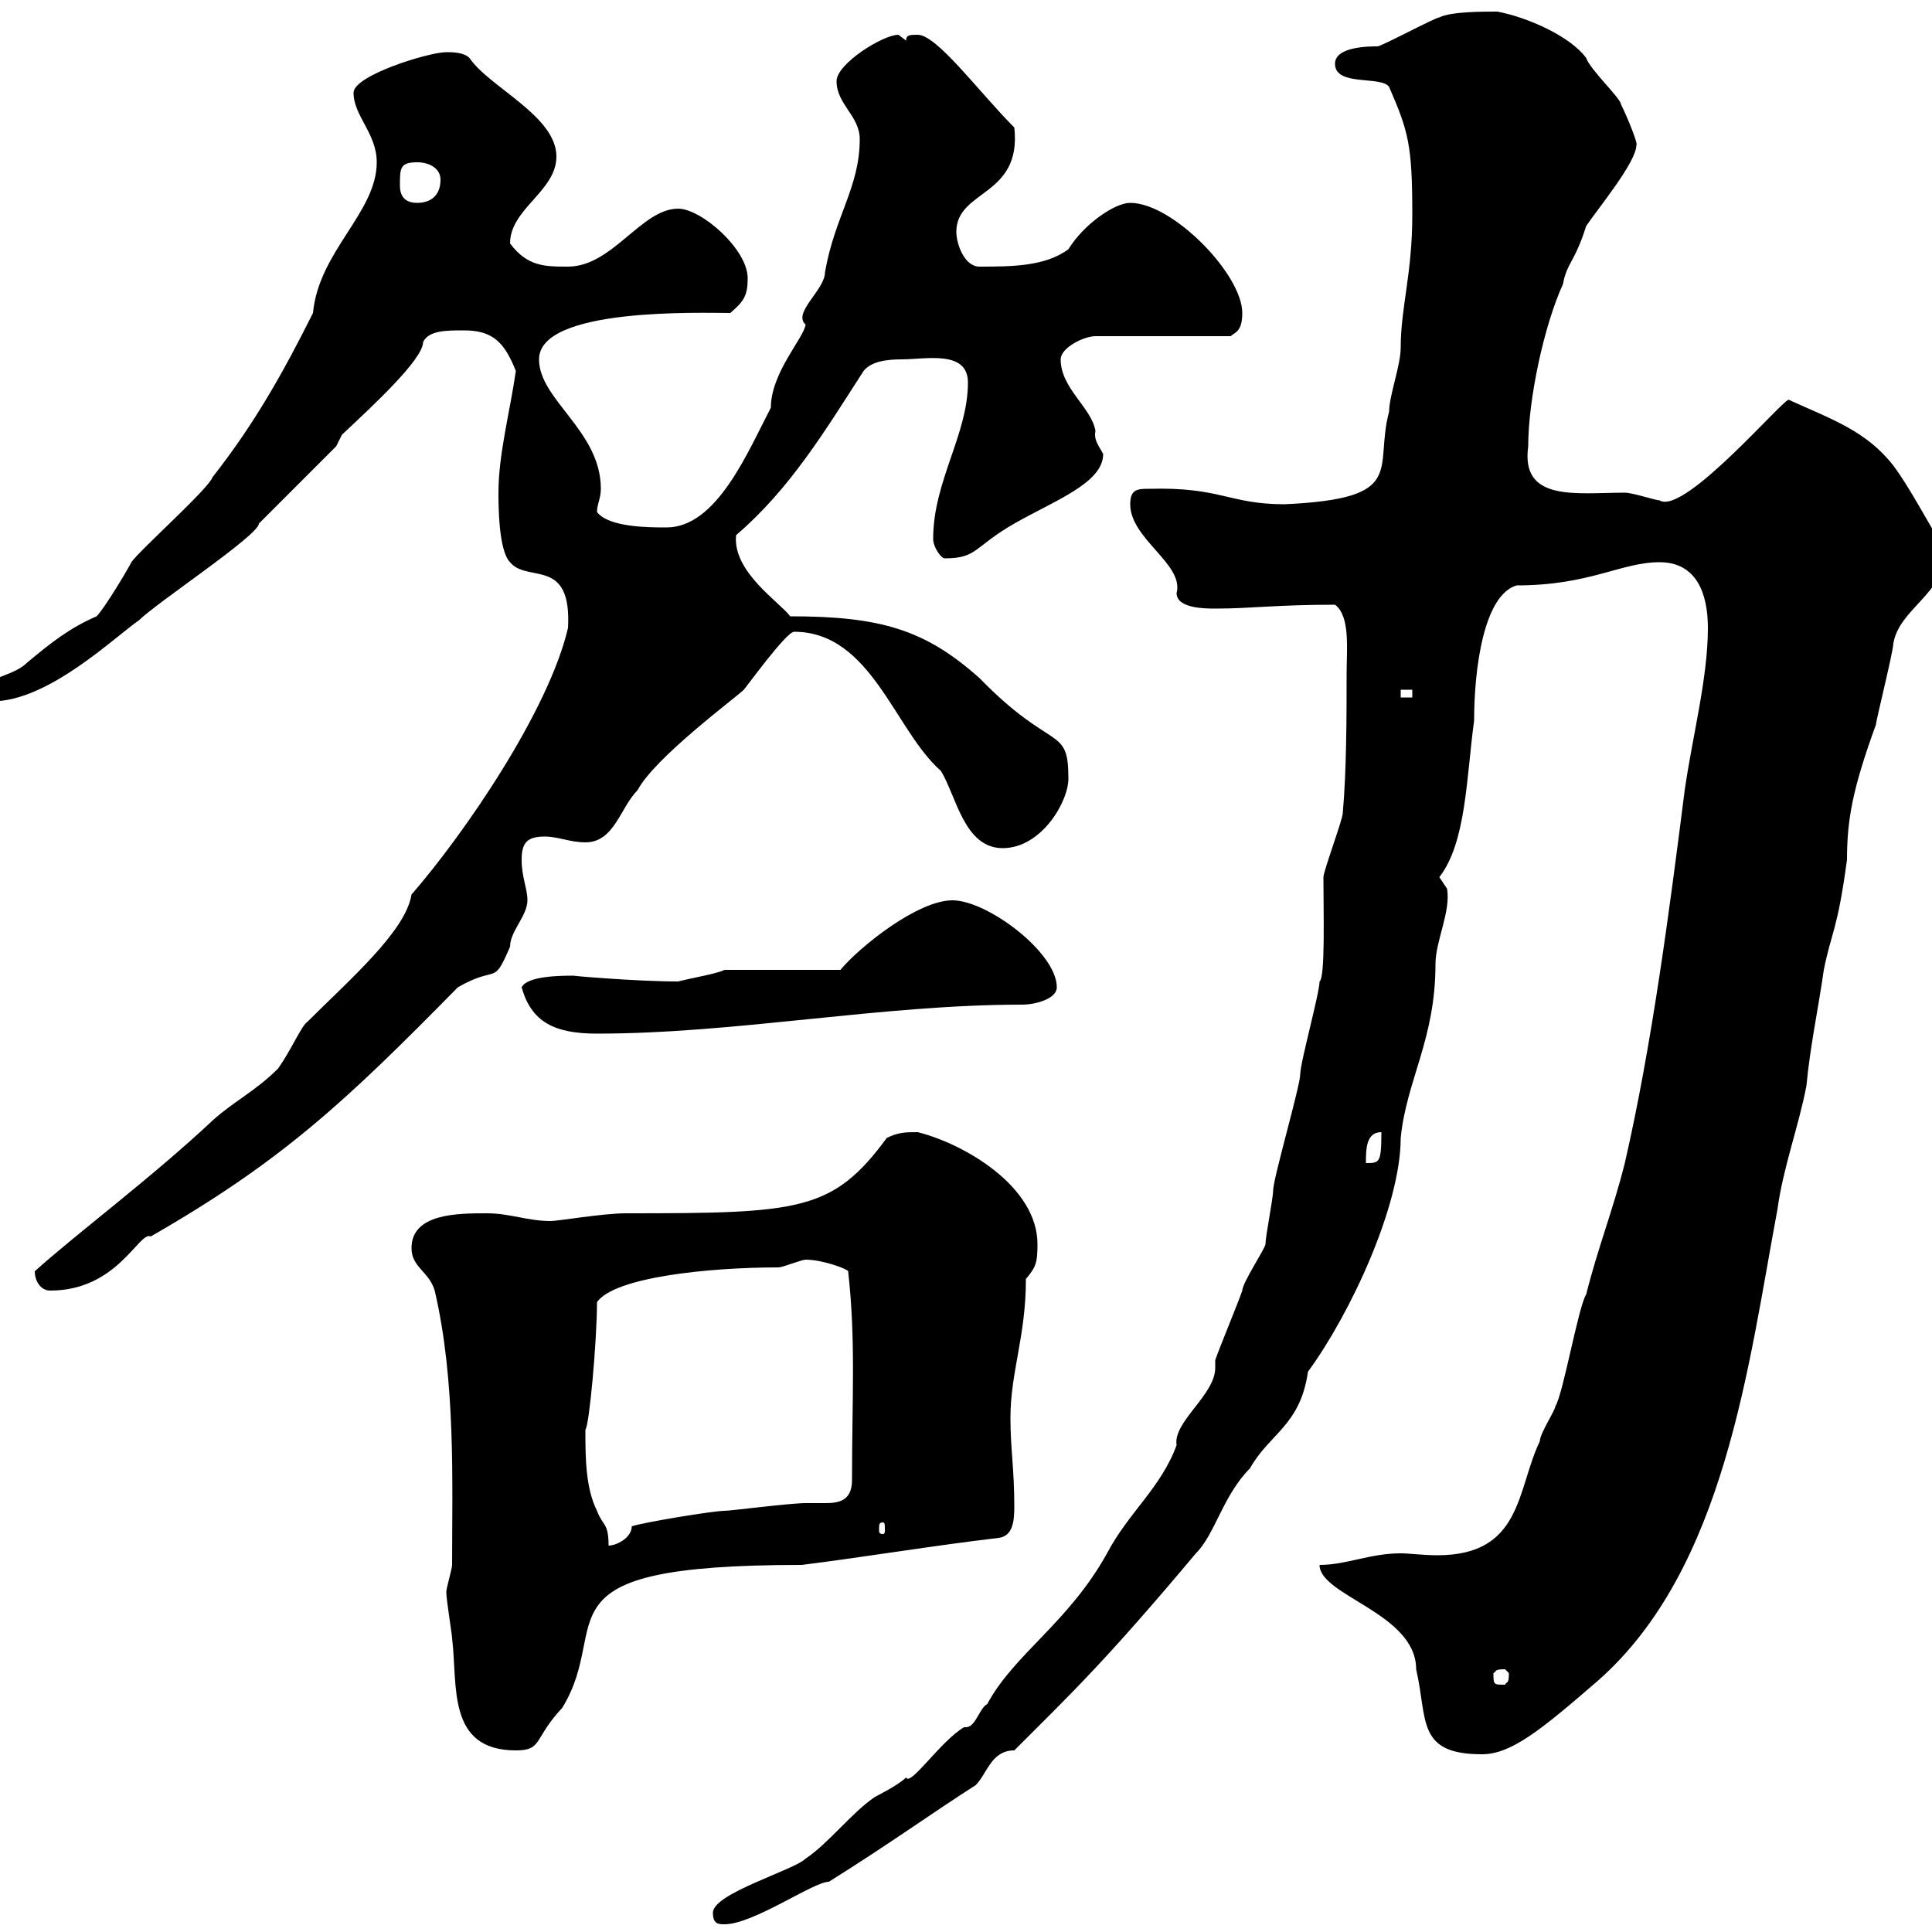 <svg xmlns="http://www.w3.org/2000/svg" xmlns:xlink="http://www.w3.org/1999/xlink" width="300" height="300"><path d="M110.70 297C110.70 298.80 111.60 298.80 112.50 298.80C117 298.80 126.30 292.20 128.70 292.20C138.30 286.20 144.90 281.40 151.50 277.20C153.30 275.40 153.90 271.80 157.50 271.80C166.50 262.80 171.60 258 185.70 241.20C188.70 238.20 189.90 232.20 194.10 228C197.10 222.60 201.90 221.40 203.10 213C209.70 204 217.50 187.20 217.50 176.70C218.40 167.70 222.90 161.40 222.90 149.70C222.90 146.10 225.30 141.60 224.70 138C224.70 138 223.50 136.20 223.50 136.20C227.70 130.80 227.70 120.60 228.90 111.90C228.90 103.80 230.40 92.40 235.50 90.90C246.90 90.90 251.70 87.30 257.70 87.30C263.40 87.30 265.20 92.10 265.20 97.50C265.20 105.30 262.80 114.30 261.60 122.70C259.20 141.60 256.50 162.30 252.30 180.60C250.50 187.80 248.10 193.80 246.30 201C245.10 202.80 242.70 216.60 241.50 218.40C241.50 219 239.10 222.60 239.10 223.80C235.50 231.30 236.40 241.50 223.20 241.50C221.10 241.50 218.70 241.20 217.50 241.20C212.70 241.20 209.10 243 204.90 243C204.90 247.80 219.90 250.50 219.90 259.20C221.70 267 219.90 272.40 230.10 272.40C234.60 272.40 239.10 268.80 248.10 261C267.90 243.60 271.50 211.80 276 187.80C276.90 181.20 279.30 174.90 280.50 168.60C281.10 162.30 282.30 156.90 283.20 150.60C284.40 144.60 285.30 144.60 286.80 133.50C286.80 127.20 287.70 122.40 291.30 112.50C291.30 111.90 294 101.10 294 99.90C294.90 94.50 302.10 92.10 302.10 85.50C299.40 81.30 296.70 75.90 294 72.30C289.80 66.90 284.40 65.10 277.80 62.10C277.50 61.20 261.60 80.10 257.70 77.70C257.10 77.70 253.50 76.50 252.30 76.50C244.80 76.50 236.10 78 237.30 69.30C237.30 62.10 239.70 50.70 242.70 44.10C243.30 40.80 244.50 40.80 246.30 35.10C248.10 32.40 254.10 25.20 254.10 22.50C254.40 22.50 252.90 18.60 251.70 16.20C251.70 15.30 246.90 10.80 246.30 9C243.90 5.70 237.30 2.70 232.50 1.80C230.10 1.80 225.30 1.80 223.50 2.70C222.90 2.70 214.50 7.20 213.90 7.20C212.70 7.20 207.30 7.20 207.30 9.90C207.30 13.50 214.50 11.70 215.70 13.50C218.70 20.40 219.30 22.50 219.30 33.30C219.30 42.60 217.50 47.70 217.50 54C217.50 56.70 215.70 61.50 215.70 63.90C213.30 72.90 218.70 77.40 199.50 78.30C190.80 78.30 189.60 75.60 178.50 75.90C176.70 75.90 175.50 75.90 175.50 78.30C175.50 83.70 183.90 87.60 182.70 92.10C182.70 94.50 187.20 94.50 188.70 94.50C194.40 94.50 198 93.90 207.30 93.90C209.70 95.70 209.10 100.80 209.10 104.70C209.10 110.70 209.10 119.70 208.50 126.30C208.50 127.20 205.50 135.30 205.50 136.20C205.50 141.60 205.80 151.80 204.90 152.40C204.90 154.20 201.90 165 201.90 166.80C201.90 168.60 197.70 183 197.70 184.80C197.70 186 196.50 192 196.50 193.20C196.50 193.80 192.90 199.20 192.90 200.40C192.30 202.20 189.30 209.40 188.70 211.20C188.70 211.50 188.70 211.80 188.70 212.40C188.70 216.60 182.10 220.80 182.70 224.40C180.30 231 175.20 234.90 171.90 241.20C165.90 252 157.50 256.80 153.30 264.60C152.10 265.20 151.50 268.20 150 268.20C150 268.20 149.70 268.20 149.70 268.20C146.10 270.30 141.30 277.50 140.70 276C139.50 277.20 135.90 279 135.90 279C132.30 281.40 128.70 286.20 125.10 288.60C123.30 290.40 110.70 294 110.70 297ZM69.30 247.20C69.30 248.40 70.20 253.80 70.20 254.40C71.10 261.60 69.30 271.80 80.10 271.80C84.30 271.80 82.80 270 87.30 265.20C95.40 252 81.90 243 124.50 243C134.10 241.80 144.90 240 155.10 238.80C157.20 238.50 157.50 236.40 157.50 234C157.50 228 156.90 225 156.90 220.20C156.90 213 159.30 207.60 159.30 198.60C160.80 196.80 161.10 196.20 161.10 193.20C161.10 184.20 149.70 177.60 142.50 175.80C140.70 175.80 139.50 175.80 137.70 176.70C129.30 188.10 124.20 188.40 97.20 188.40C93.60 188.40 86.70 189.60 85.50 189.60C81.90 189.60 79.20 188.40 75.60 188.40C71.10 188.40 63.90 188.40 63.90 193.80C63.90 196.80 66.60 197.40 67.50 200.40C70.80 214.50 70.20 230.40 70.20 243C70.20 243.60 69.30 246.60 69.30 247.20ZM231.90 259.80C232.50 259.50 231.90 259.20 233.70 259.20C233.70 259.20 234.30 259.80 234.30 259.80C234.30 261.60 234 261 233.70 261.60C231.90 261.60 231.90 261.60 231.90 259.80ZM90.90 222C91.50 221.40 92.70 208.20 92.70 202.20C95.40 198.30 110.10 196.80 120.90 196.80C121.50 196.80 124.50 195.60 125.10 195.60C127.80 195.60 131.70 197.10 131.70 197.40C132.90 208.20 132.30 216.90 132.30 229.80C132.30 233.10 130.20 233.40 128.10 233.40C126.90 233.40 126 233.40 125.10 233.40C122.70 233.40 113.40 234.60 112.50 234.60C110.70 234.60 99.90 236.40 98.10 237C98.10 238.80 95.70 240 94.50 240C94.50 236.40 93.60 237 92.70 234.60C90.90 231 90.90 226.20 90.90 222ZM137.10 236.40C137.40 236.40 137.40 236.70 137.40 237.60C137.40 237.90 137.40 238.20 137.10 238.20C136.50 238.20 136.50 237.90 136.50 237.60C136.50 236.70 136.50 236.40 137.10 236.40ZM5.40 197.40C5.40 198.90 6.30 200.40 7.80 200.40C18.30 200.40 21.60 191.10 23.40 192C43.80 180.30 53.70 171 71.10 153.30C77.40 149.70 76.50 153.30 79.20 147C79.20 144.60 81.90 142.20 81.90 139.80C81.90 138 81 136.20 81 133.50C81 130.80 81.90 129.90 84.60 129.90C86.70 129.90 88.50 130.80 90.90 130.80C95.40 130.80 96.30 125.40 99 122.70C101.70 117.60 114.30 108.30 115.50 107.10C115.80 106.80 122.10 98.10 123.30 98.10C135.30 98.10 138.90 113.40 146.10 119.70C148.50 123.60 149.70 131.70 155.70 131.70C161.70 131.70 165.90 124.50 165.90 120.90C165.90 112.50 163.50 117 152.10 105.30C143.70 97.80 136.80 95.70 122.70 95.70C121.20 93.60 113.70 88.80 114.30 83.10C122.70 75.90 128.10 66.90 134.10 57.60C135.30 56.10 137.70 55.80 140.10 55.80C143.70 55.80 150.30 54.30 150.30 59.40C150.30 67.50 144.90 74.70 144.90 83.70C144.90 84.90 146.10 86.70 146.70 86.70C151.80 86.70 151.20 84.90 157.50 81.30C163.80 77.70 171.30 75 171.30 70.50C170.70 69.30 169.80 68.40 170.10 66.90C169.50 63.30 164.70 60.30 164.70 55.80C164.70 54 168.30 52.20 170.10 52.20L191.10 52.20C191.70 51.60 192.90 51.60 192.90 48.60C192.90 42.60 182.10 31.50 175.50 31.50C173.10 31.50 168.30 34.80 165.90 38.70C162.30 41.40 156.90 41.40 152.10 41.40C149.70 41.40 148.50 37.80 148.50 36C148.50 29.40 158.70 30.60 157.50 19.80C152.10 14.40 145.50 5.40 142.50 5.40C141.30 5.40 140.70 5.40 140.70 6.30C140.70 6.30 139.50 5.40 139.50 5.40C137.10 5.40 129.90 9.90 129.90 12.60C129.90 16.20 133.50 18 133.50 21.60C133.50 29.10 129.60 33.60 128.10 42.30C128.10 45 123 48.60 125.10 50.40C124.80 52.50 119.70 57.90 119.70 63.30C116.10 70.20 111.30 81.90 103.50 81.90C100.80 81.90 94.50 81.90 92.70 79.50C92.70 78.30 93.30 77.40 93.30 75.90C93.30 66.90 83.70 62.10 83.70 55.80C83.70 47.70 108.90 48.60 113.40 48.60C115.50 46.80 116.10 45.90 116.10 43.20C116.10 38.70 108.90 32.40 105.30 32.40C99.60 32.40 95.10 41.40 88.20 41.40C84.60 41.40 81.90 41.40 79.20 37.80C79.20 32.40 86.40 29.70 86.40 24.30C86.40 18 75.90 13.50 72.90 9C72 8.10 70.20 8.10 69.30 8.10C66.60 8.10 54.90 11.70 54.90 14.40C54.90 18 58.50 20.70 58.50 25.20C58.50 33 49.50 39 48.60 48.60C44.10 57.60 39.60 65.70 33 74.10C32.40 75.90 21.60 85.50 20.40 87.30C19.80 88.50 16.20 94.50 15 95.70C10.80 97.50 7.80 99.90 4.20 102.90C1.80 105.30-3 105-3 108.30C-3 108.90-1.80 108.90-1.20 108.90C7.50 108.90 17.70 99 21.60 96.30C24.30 93.60 40.20 83.10 40.20 81.30L52.20 69.30C52.20 69.30 53.10 67.50 53.10 67.50C57.90 63 65.70 55.80 65.70 53.10C66.60 51.30 69.30 51.30 72 51.30C76.50 51.30 78.30 53.10 80.10 57.60C79.20 63.90 77.40 70.50 77.40 76.50C77.40 78.30 77.40 85.50 79.20 87.30C81.90 90.60 88.80 86.40 88.20 97.50C85.20 110.40 72 129.60 63.90 138.90C63 144.60 54.30 152.10 47.70 158.70C46.80 159.30 45.30 162.90 43.20 165.90C39.60 169.50 36.30 171 33 174C23.40 183 11.70 191.70 5.40 197.40ZM214.50 175.80C214.50 180.60 214.20 180.60 212.10 180.60C212.10 178.50 212.10 175.80 214.50 175.80ZM81 153.30C82.50 158.70 86.10 160.50 92.70 160.50C114.30 160.50 136.80 156 158.70 156C160.80 156 164.10 155.10 164.10 153.30C164.10 147.90 153.30 139.80 147.90 139.80C142.50 139.80 133.50 147 130.50 150.60L112.50 150.60C111.30 151.20 107.70 151.80 105.30 152.40C98.70 152.40 88.50 151.50 89.10 151.50C87.30 151.50 81.90 151.50 81 153.30ZM217.50 107.10L219.30 107.10L219.30 108.30L217.50 108.30ZM62.10 28.80C62.10 26.10 62.10 25.20 64.80 25.20C66.60 25.20 68.40 26.10 68.40 27.90C68.40 30.60 66.60 31.50 64.80 31.50C63 31.50 62.10 30.60 62.10 28.80Z"/></svg>